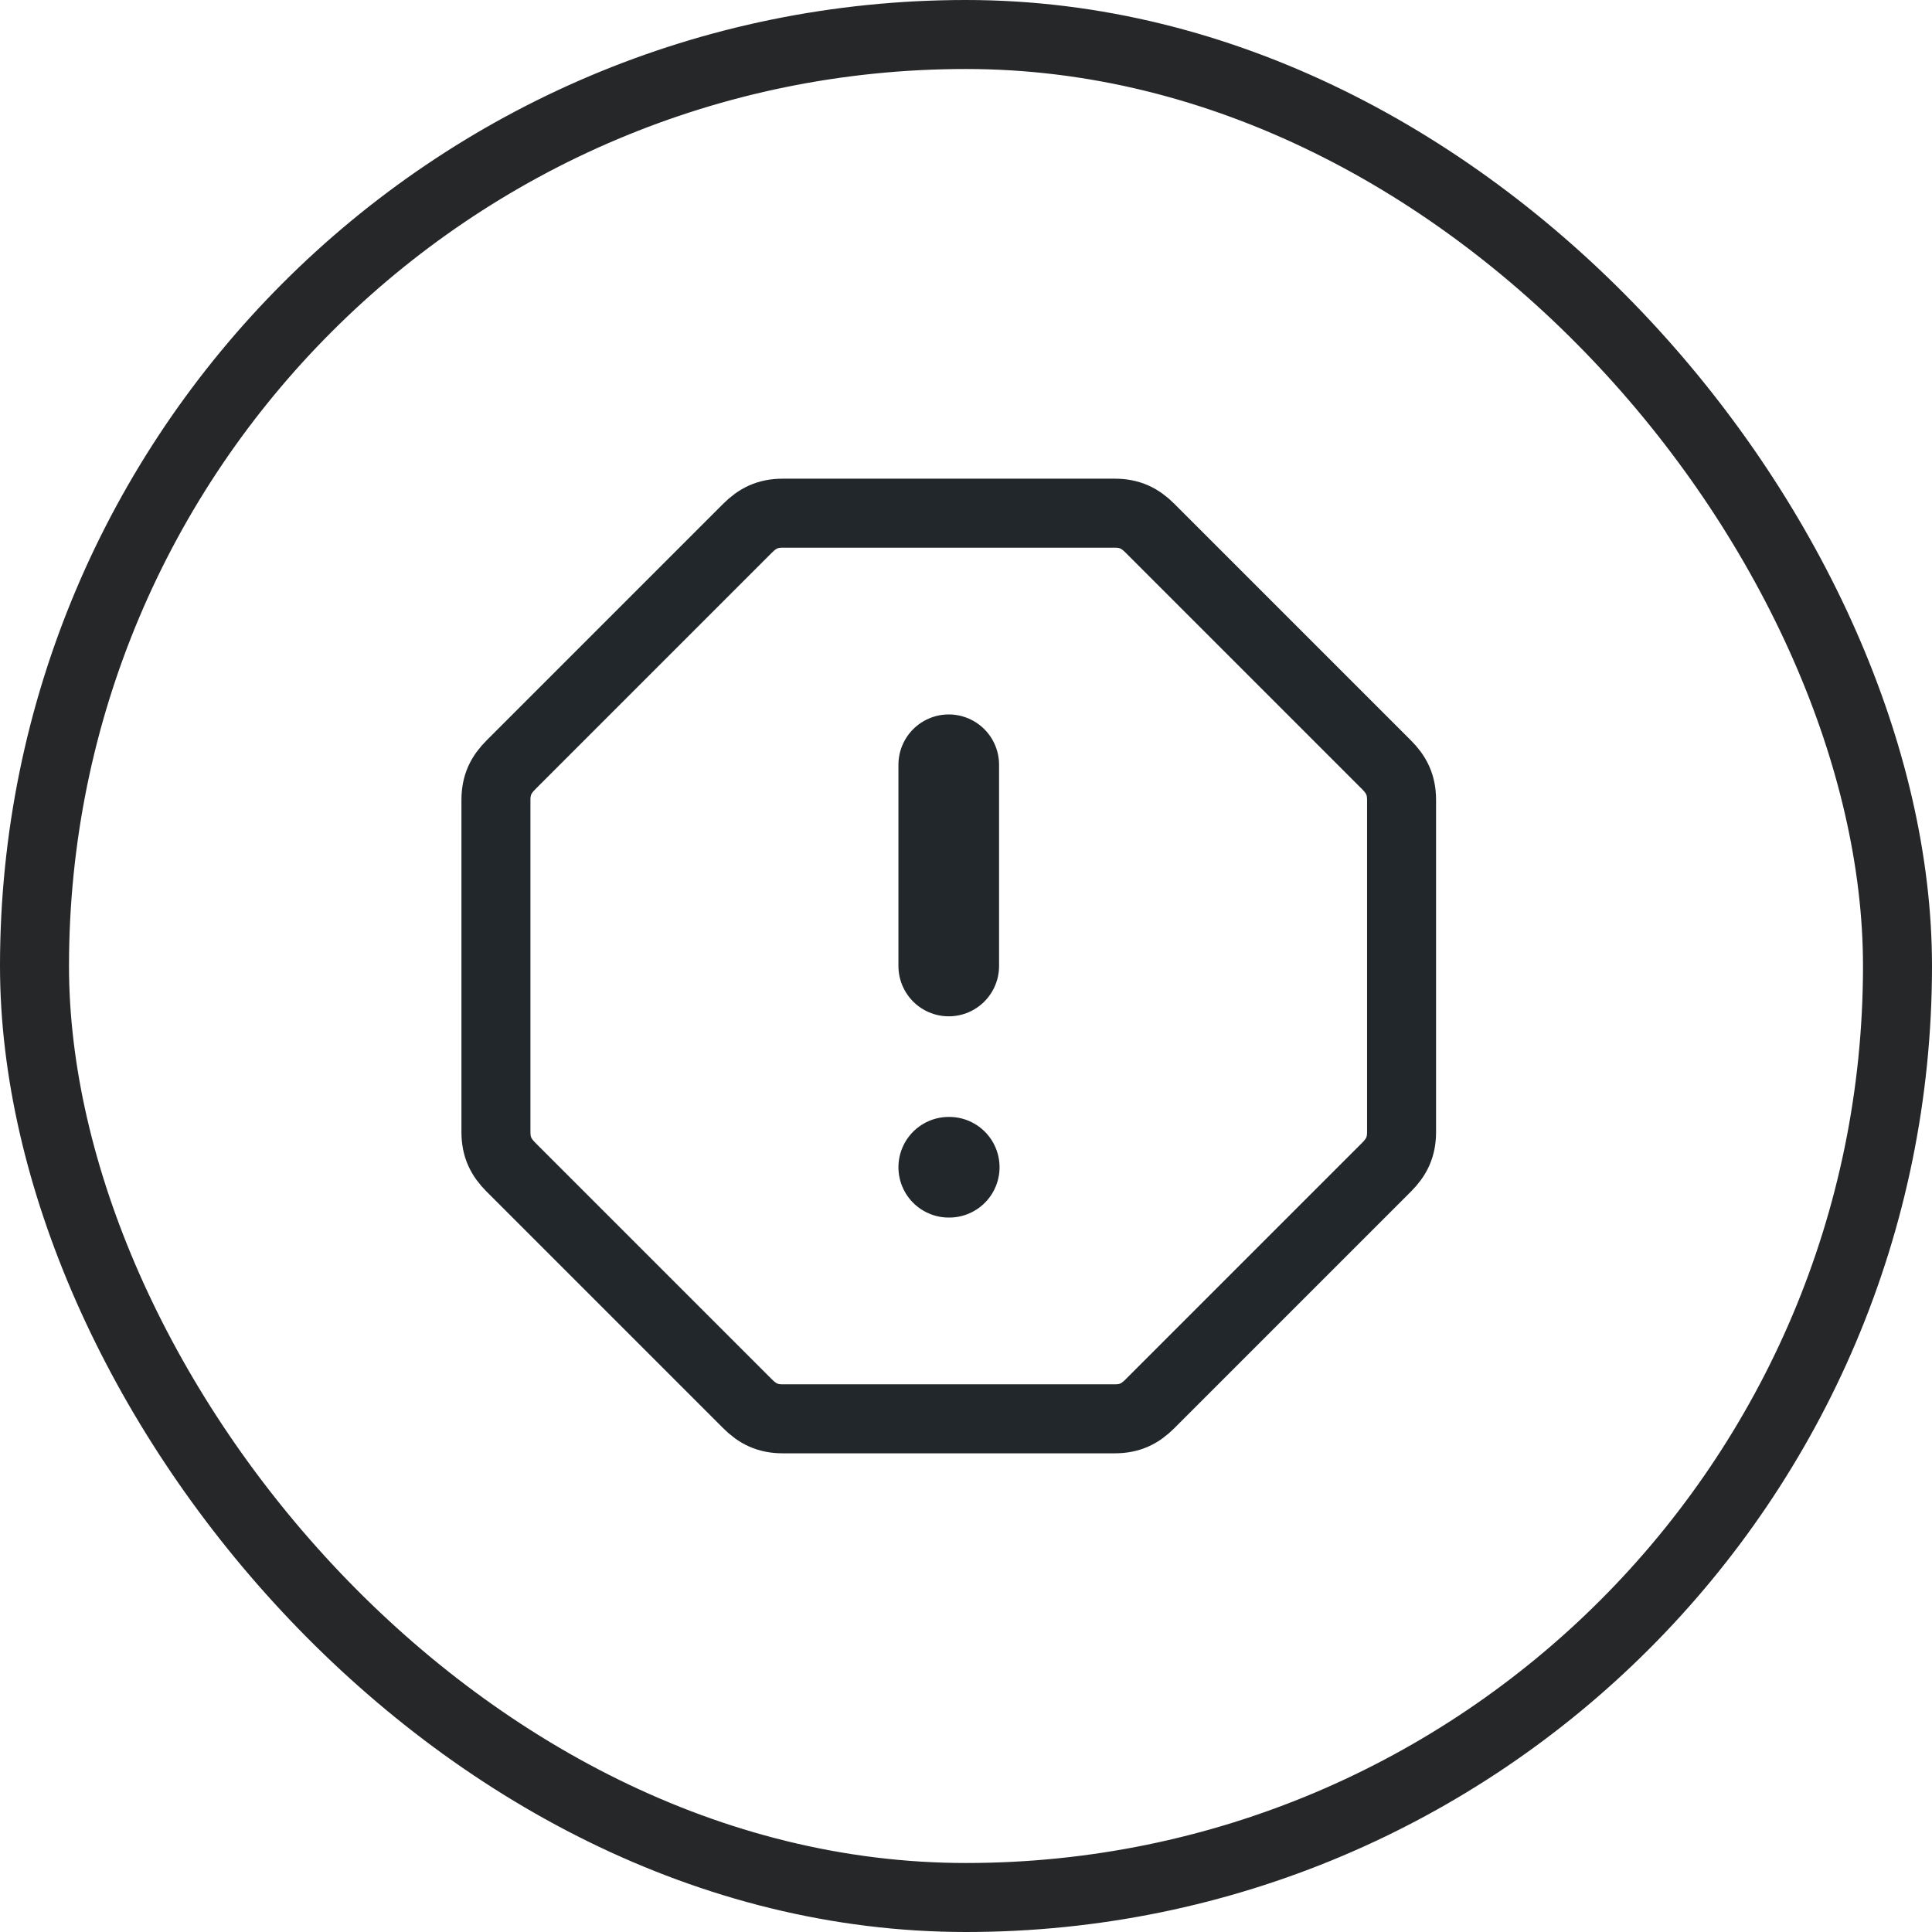 <svg width="56" height="56" viewBox="0 0 56 56" fill="none" xmlns="http://www.w3.org/2000/svg">
<rect x="1" y="1" width="54" height="54" rx="27" stroke="#262729" stroke-width="2"/>
<g clip-path="url(#clip0_4964_2995)">
<path d="M22.688 14.875H32.312C32.75 14.875 33.042 15.021 33.333 15.312L40.188 22.167C40.479 22.458 40.625 22.75 40.625 23.188V32.812C40.625 33.25 40.479 33.542 40.188 33.833L33.333 40.688C33.042 40.979 32.75 41.125 32.312 41.125H22.688C22.25 41.125 21.958 40.979 21.667 40.688L14.812 33.833C14.521 33.542 14.375 33.25 14.375 32.812V23.188C14.375 22.75 14.521 22.458 14.812 22.167L21.667 15.312C21.958 15.021 22.25 14.875 22.688 14.875V14.875Z" stroke="#21272A" stroke-width="2" stroke-linecap="round" stroke-linejoin="round"/>
<path d="M27.5 22.167V28" stroke="#21272A" stroke-width="2.917" stroke-linecap="round" stroke-linejoin="round"/>
<path d="M27.5 33.833H27.514" stroke="#21272A" stroke-width="2.917" stroke-linecap="round" stroke-linejoin="round"/>
</g>
<defs>
<clipPath id="clip0_4964_2995">
<rect width="35" height="35" fill="white" transform="translate(10 10.5)"/>
</clipPath>
</defs>
</svg>
